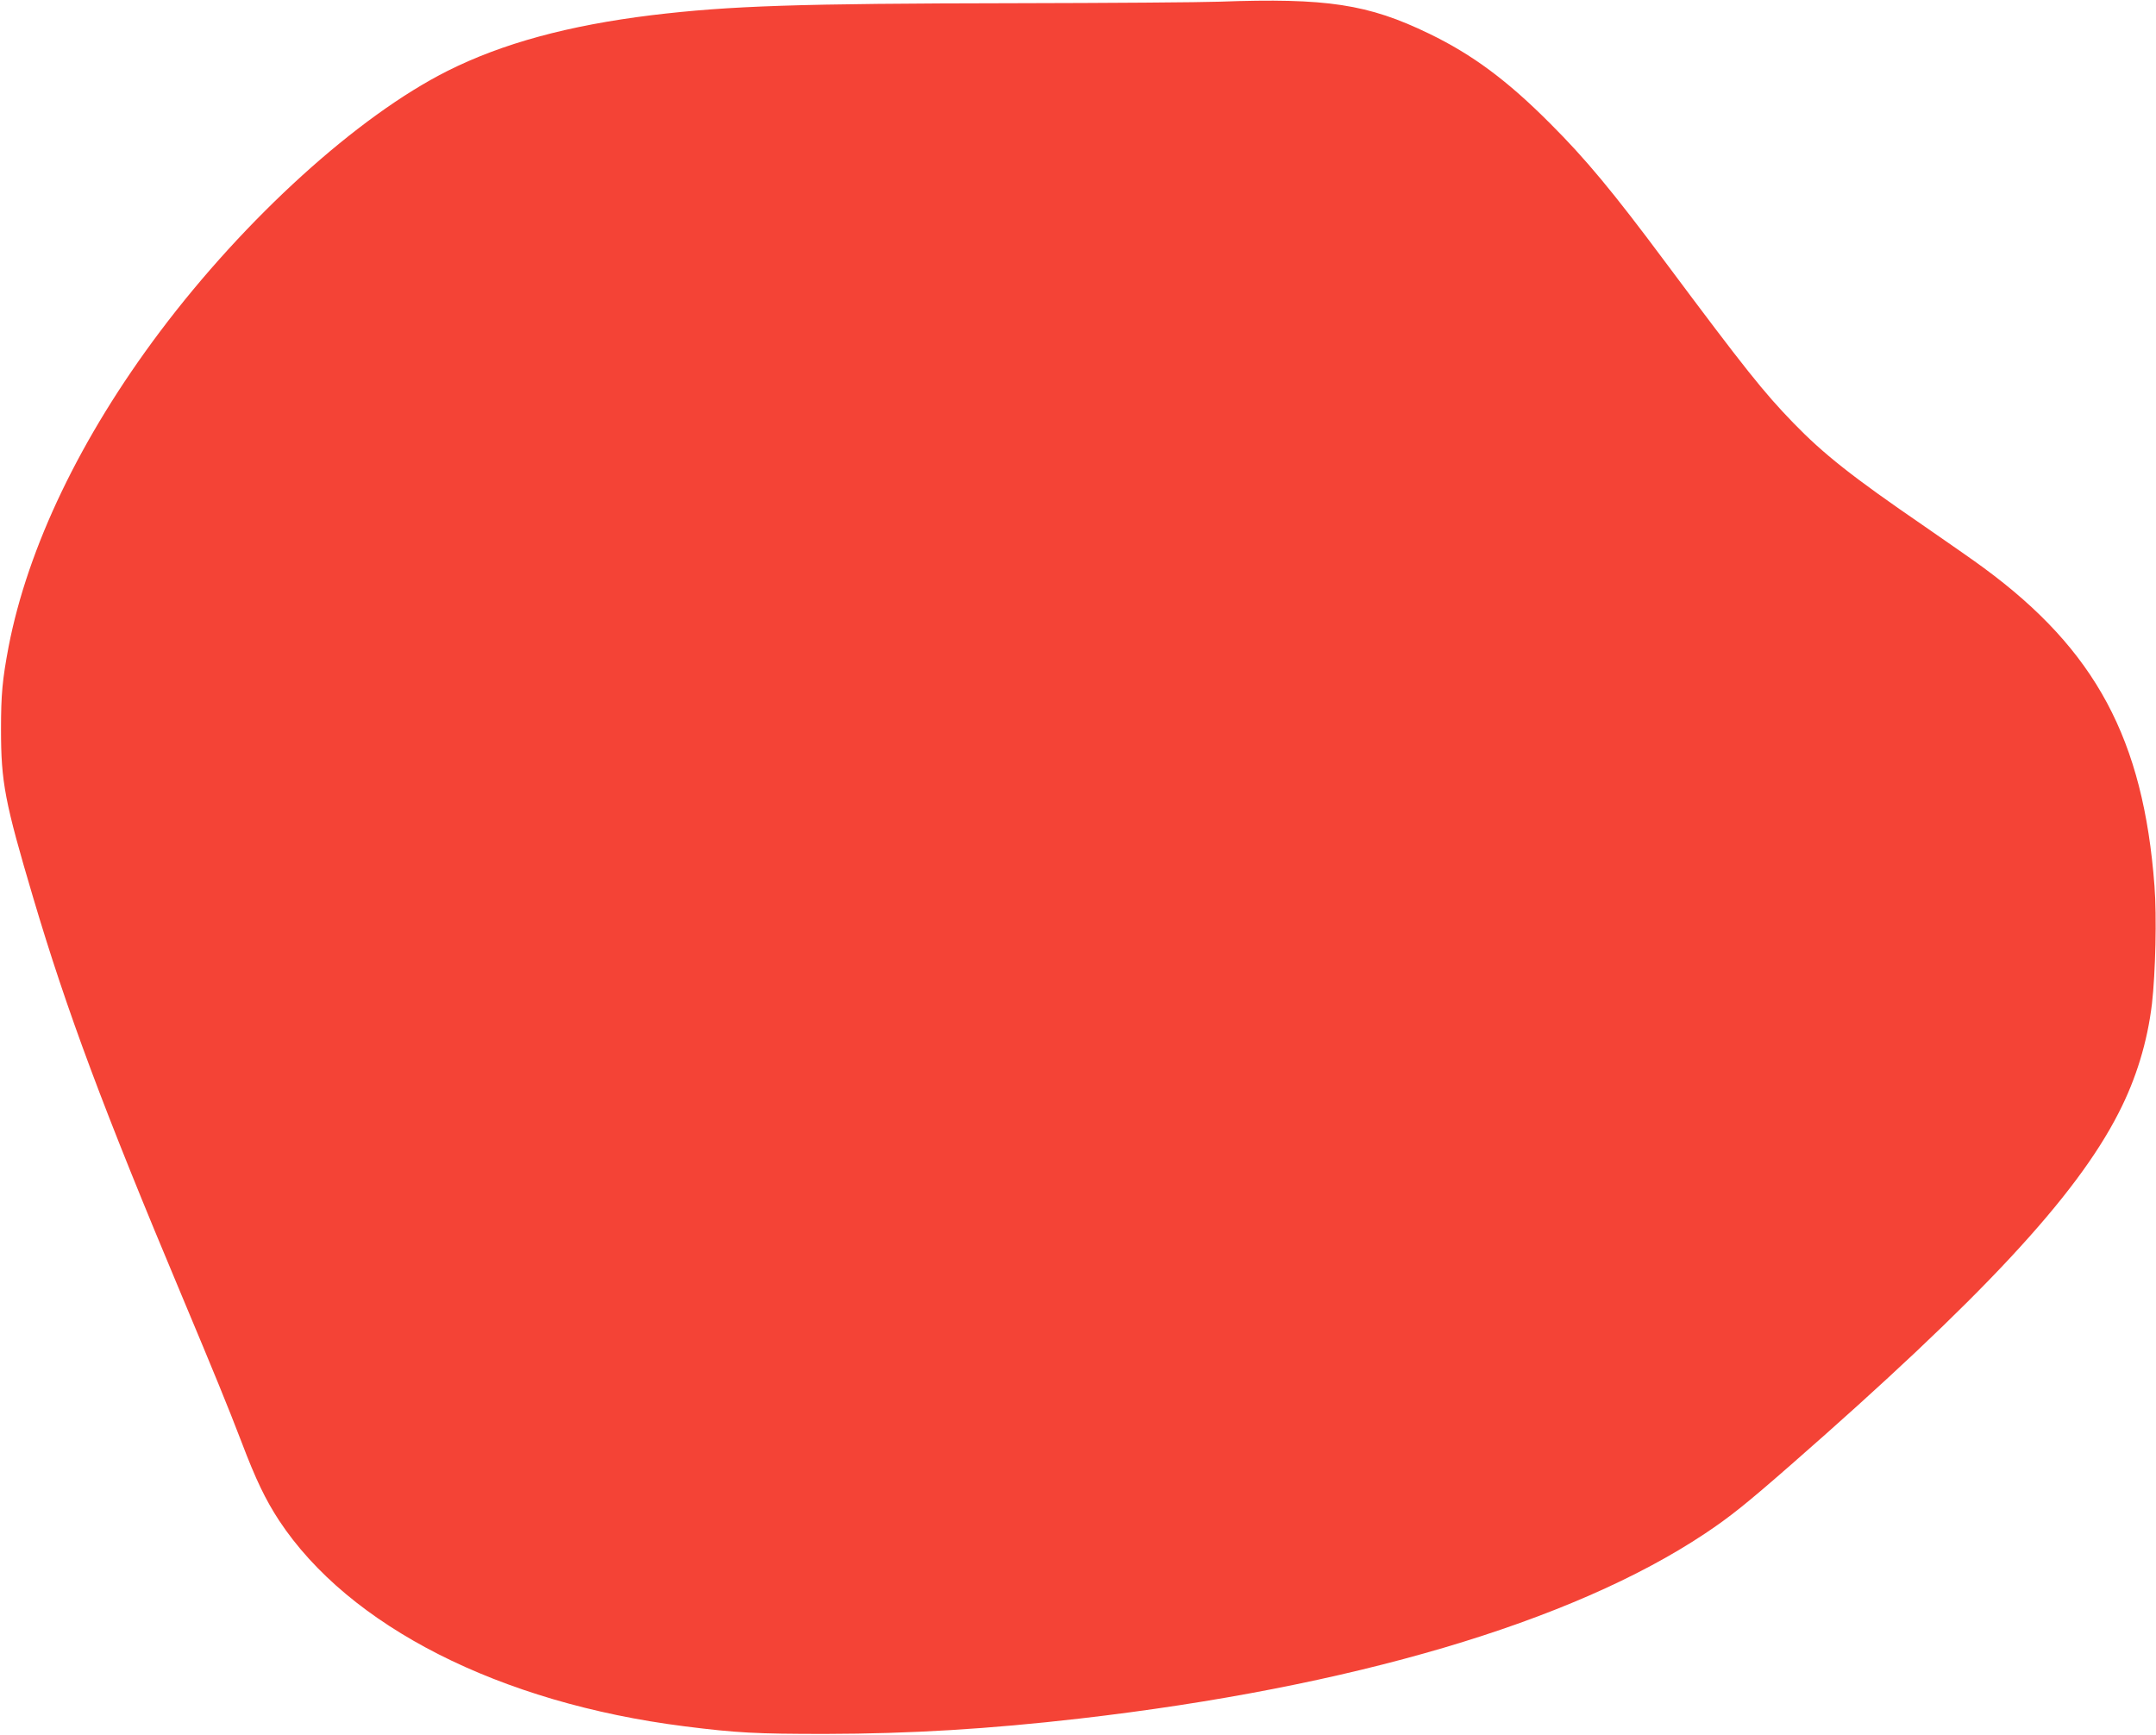 <?xml version="1.0" standalone="no"?>
<!DOCTYPE svg PUBLIC "-//W3C//DTD SVG 20010904//EN"
 "http://www.w3.org/TR/2001/REC-SVG-20010904/DTD/svg10.dtd">
<svg version="1.0" xmlns="http://www.w3.org/2000/svg"
 width="1280pt" height="1030pt" viewBox="0 0 1280 1030"
 preserveAspectRatio="xMidYMid meet">
<g transform="translate(0,1030) scale(0.1,-0.1)"
fill="#f44336" stroke="none">
<path d="M7240 10290 c-113 -4 -659 -8 -1215 -9 -1290 -2 -1688 -15 -2155 -71
-495 -61 -886 -167 -1213 -331 -533 -268 -1200 -873 -1708 -1549 -471 -627
-784 -1280 -898 -1870 -37 -196 -45 -284 -45 -490 0 -315 22 -430 191 -1000
200 -674 416 -1253 883 -2365 190 -453 274 -658 354 -867 85 -224 142 -342
223 -466 414 -628 1309 -1083 2408 -1222 309 -39 424 -45 835 -45 508 1 969
29 1509 91 1614 186 2922 572 3711 1097 150 100 244 175 515 412 1128 987
1689 1589 1943 2087 104 202 171 422 198 648 21 184 29 518 15 700 -66 871
-349 1399 -1012 1887 -52 39 -212 150 -355 249 -429 294 -599 429 -779 615
-175 181 -283 316 -759 954 -311 418 -473 612 -681 820 -256 257 -462 410
-720 535 -363 176 -609 213 -1245 190z"/>
</g>
</svg>
